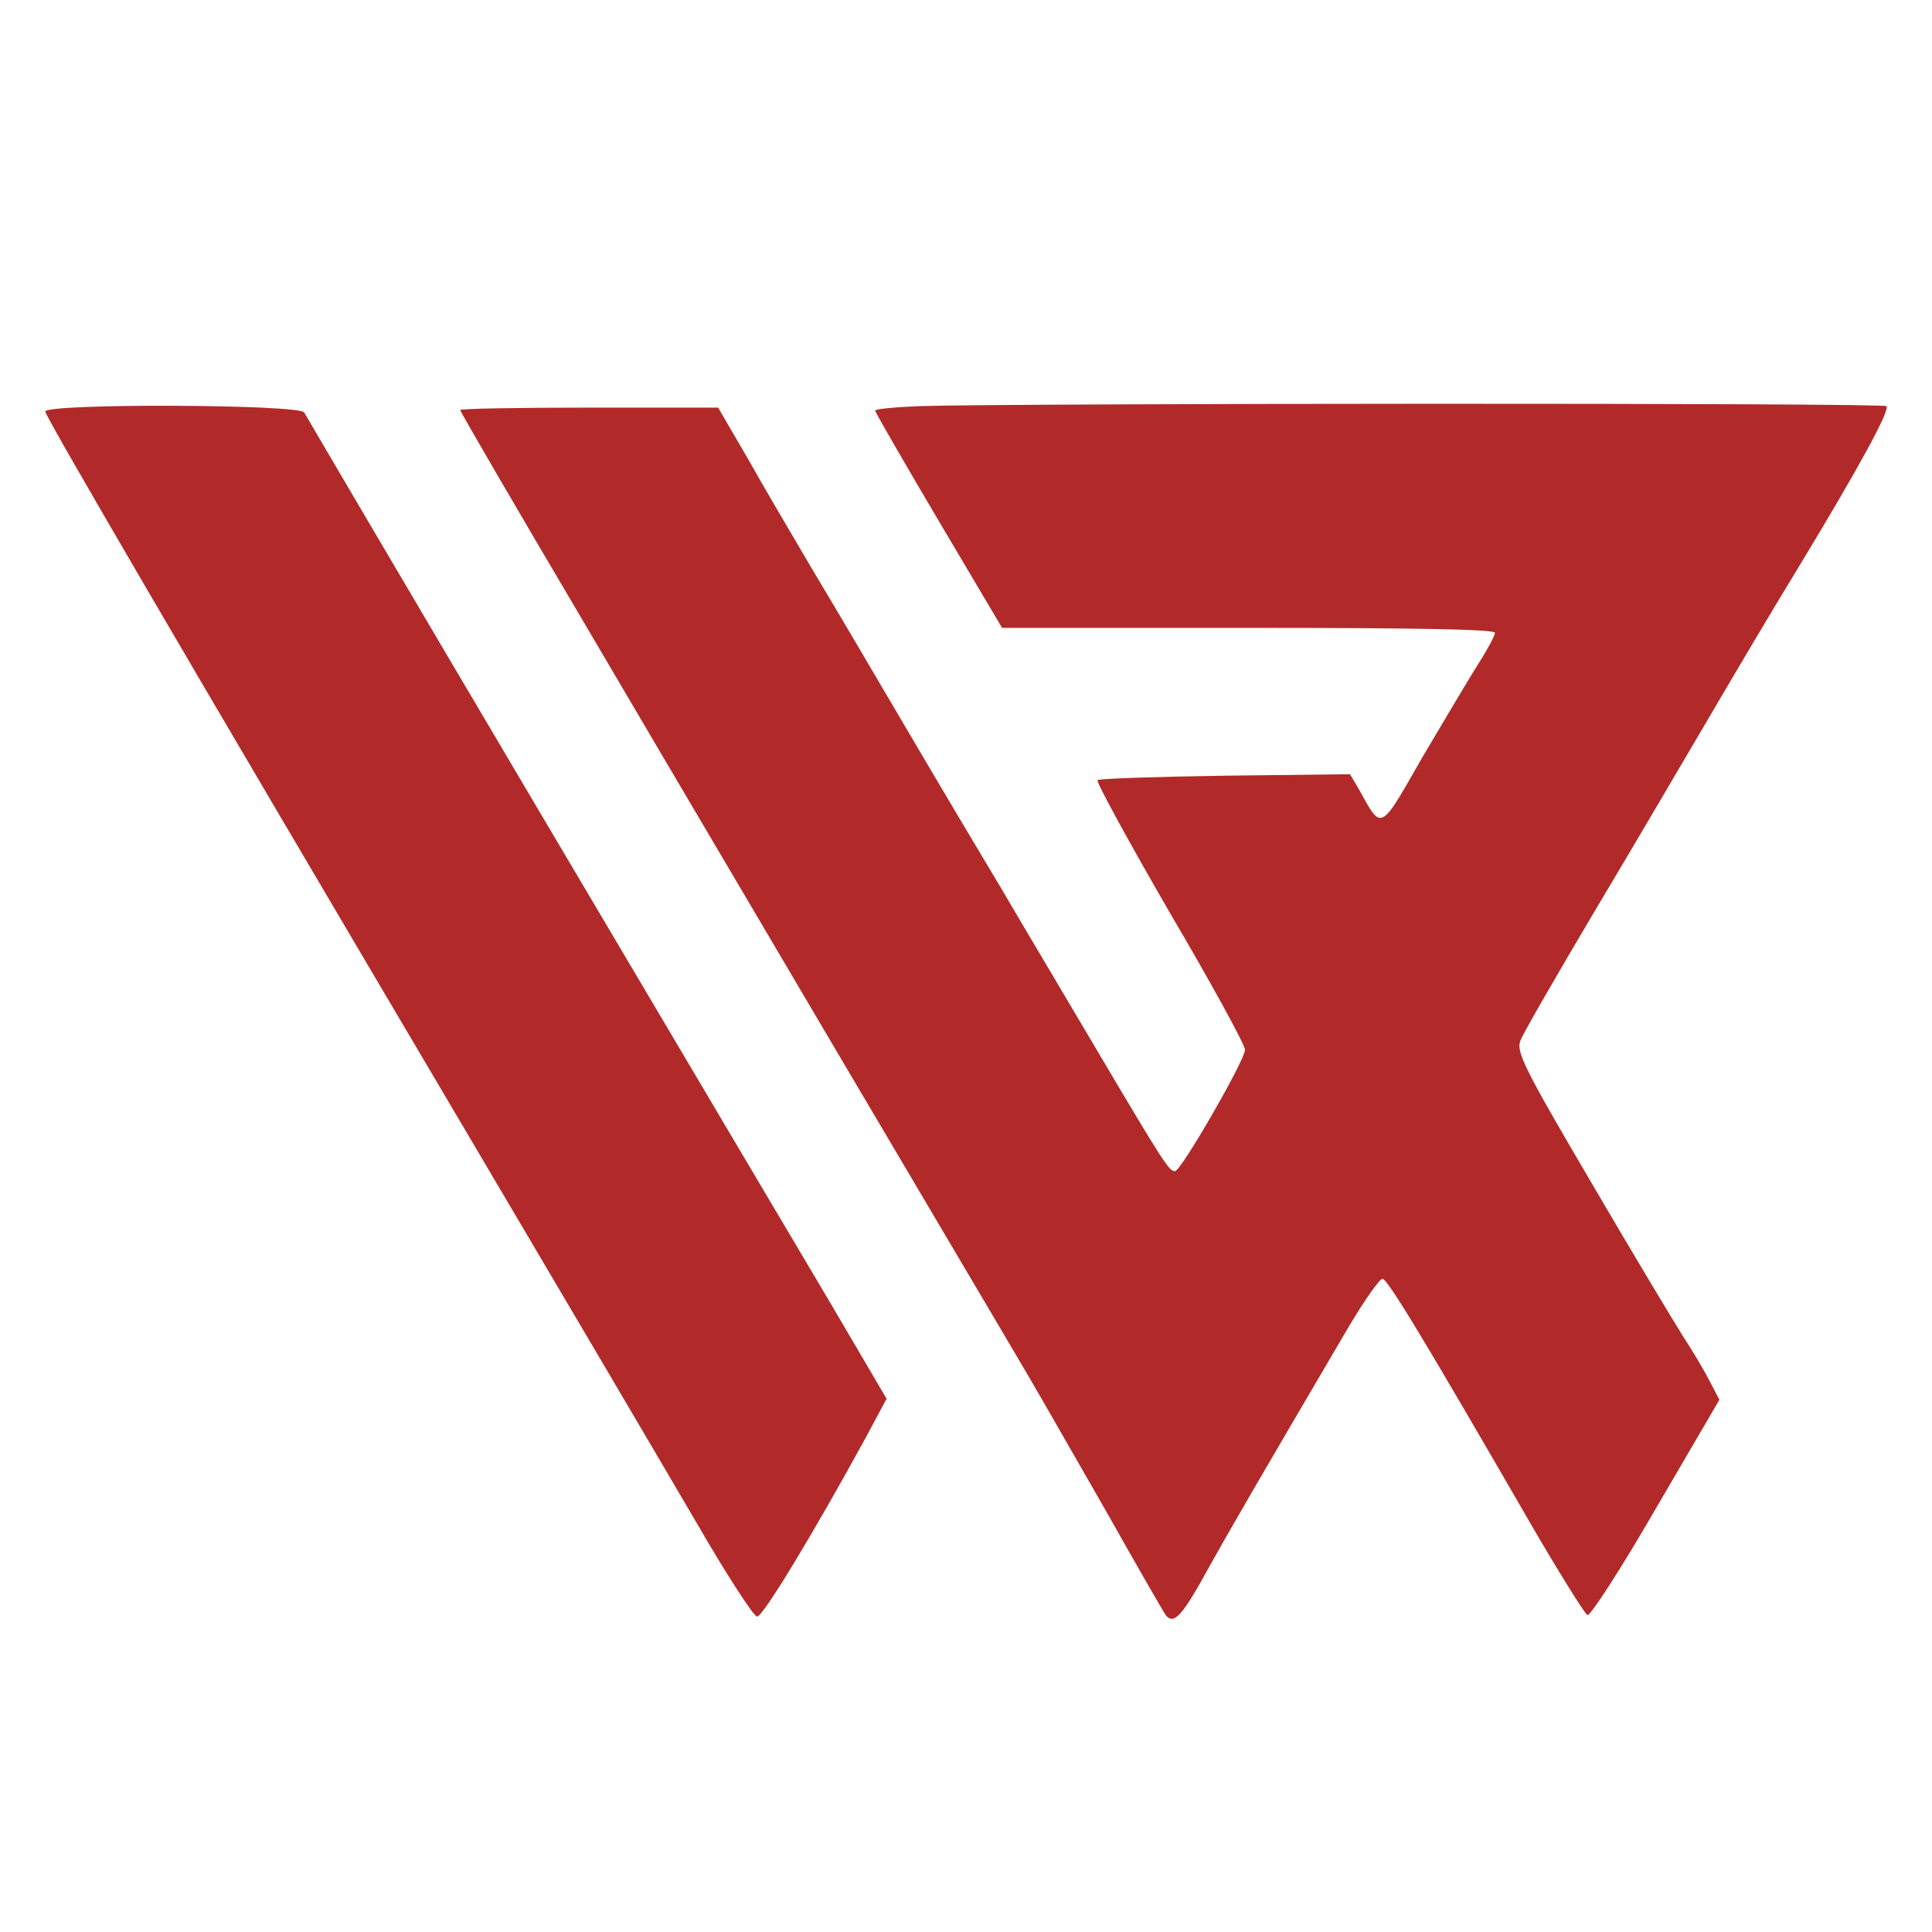 <svg width="512" height="512" viewBox="0 0 512 512" fill="none" xmlns="http://www.w3.org/2000/svg">
<path fill-rule="evenodd" clip-rule="evenodd" d="M80.623 109.32C80.888 109.838 108.707 157.182 142.621 214.513C176.535 271.845 211.244 330.473 219.722 344.741L234.957 370.683L229.393 381.06C215.616 406.223 202.235 428.404 200.646 428.404C199.718 428.404 192.432 417.119 184.484 403.37C171.501 381.189 150.172 345.001 121.293 296.1C48.563 173.007 12 110.357 12 109.06C12 106.855 79.695 107.114 80.623 109.32ZM499.909 107.633C500.969 108.671 492.755 123.717 476.328 150.826C469.572 161.852 459.239 179.362 453.145 189.739C452.522 190.8 451.822 191.992 451.058 193.295C444.345 204.73 432.601 224.735 423.205 240.455C412.74 258.096 403.599 273.92 402.937 275.736C401.744 278.719 403.864 283 421.616 313.222C432.611 332.03 443.607 350.319 445.991 354.08C448.376 357.712 451.555 363.03 453.012 365.884L455.662 370.942L438.838 399.738C429.697 415.562 421.483 428.274 420.688 428.014C420.026 427.755 413.137 416.73 405.454 403.499C377.501 355.118 367.698 338.904 366.373 338.904C365.578 338.904 361.604 344.612 357.497 351.486C332.724 393.642 325.836 405.575 320.272 415.562C313.383 428.144 311.131 430.609 309.011 428.144C308.349 427.236 301.328 415.044 293.511 401.165C292.288 399.028 290.98 396.742 289.619 394.362C282.137 381.284 273.059 365.414 267.679 356.415C266.145 353.819 263.779 349.811 260.806 344.775C251.452 328.93 236.085 302.901 221.709 278.59C214.778 266.819 206.339 252.514 197.547 237.611C182.311 211.784 166.017 184.163 154.677 164.835C136.66 134.353 121.955 109.06 121.955 108.671C121.955 108.282 137.322 108.022 156.134 108.022H190.313L198.394 121.901C202.222 128.716 208.691 139.707 213.62 148.083C214.32 149.273 214.989 150.41 215.616 151.475C220.782 160.036 231.91 178.973 240.521 193.63C249.132 208.287 260.26 226.966 265.162 235.137C268.077 240.132 273.566 249.392 279.51 259.42C283.291 265.799 287.257 272.488 290.862 278.59C308.614 308.553 309.806 310.368 311.396 310.368C312.985 310.368 329.942 280.924 329.942 278.201C329.942 276.904 320.934 260.43 309.938 241.752C299.075 222.945 290.464 207.25 290.862 206.731C291.392 206.342 306.627 205.823 324.776 205.564L357.762 205.174L360.147 209.195C362.724 213.857 364.092 216.617 365.675 216.741C367.836 216.909 370.396 212.164 376.971 200.635C382.8 190.777 389.424 179.622 391.809 175.86C394.193 172.099 396.18 168.467 396.18 167.689C396.18 166.781 375.514 166.391 330.87 166.391H265.559L248.735 137.985C239.461 122.29 231.91 109.19 231.91 108.801C231.91 108.412 237.077 107.893 243.568 107.633C266.221 106.855 499.114 106.725 499.909 107.633Z" fill="#b12a29"/>
</svg>
